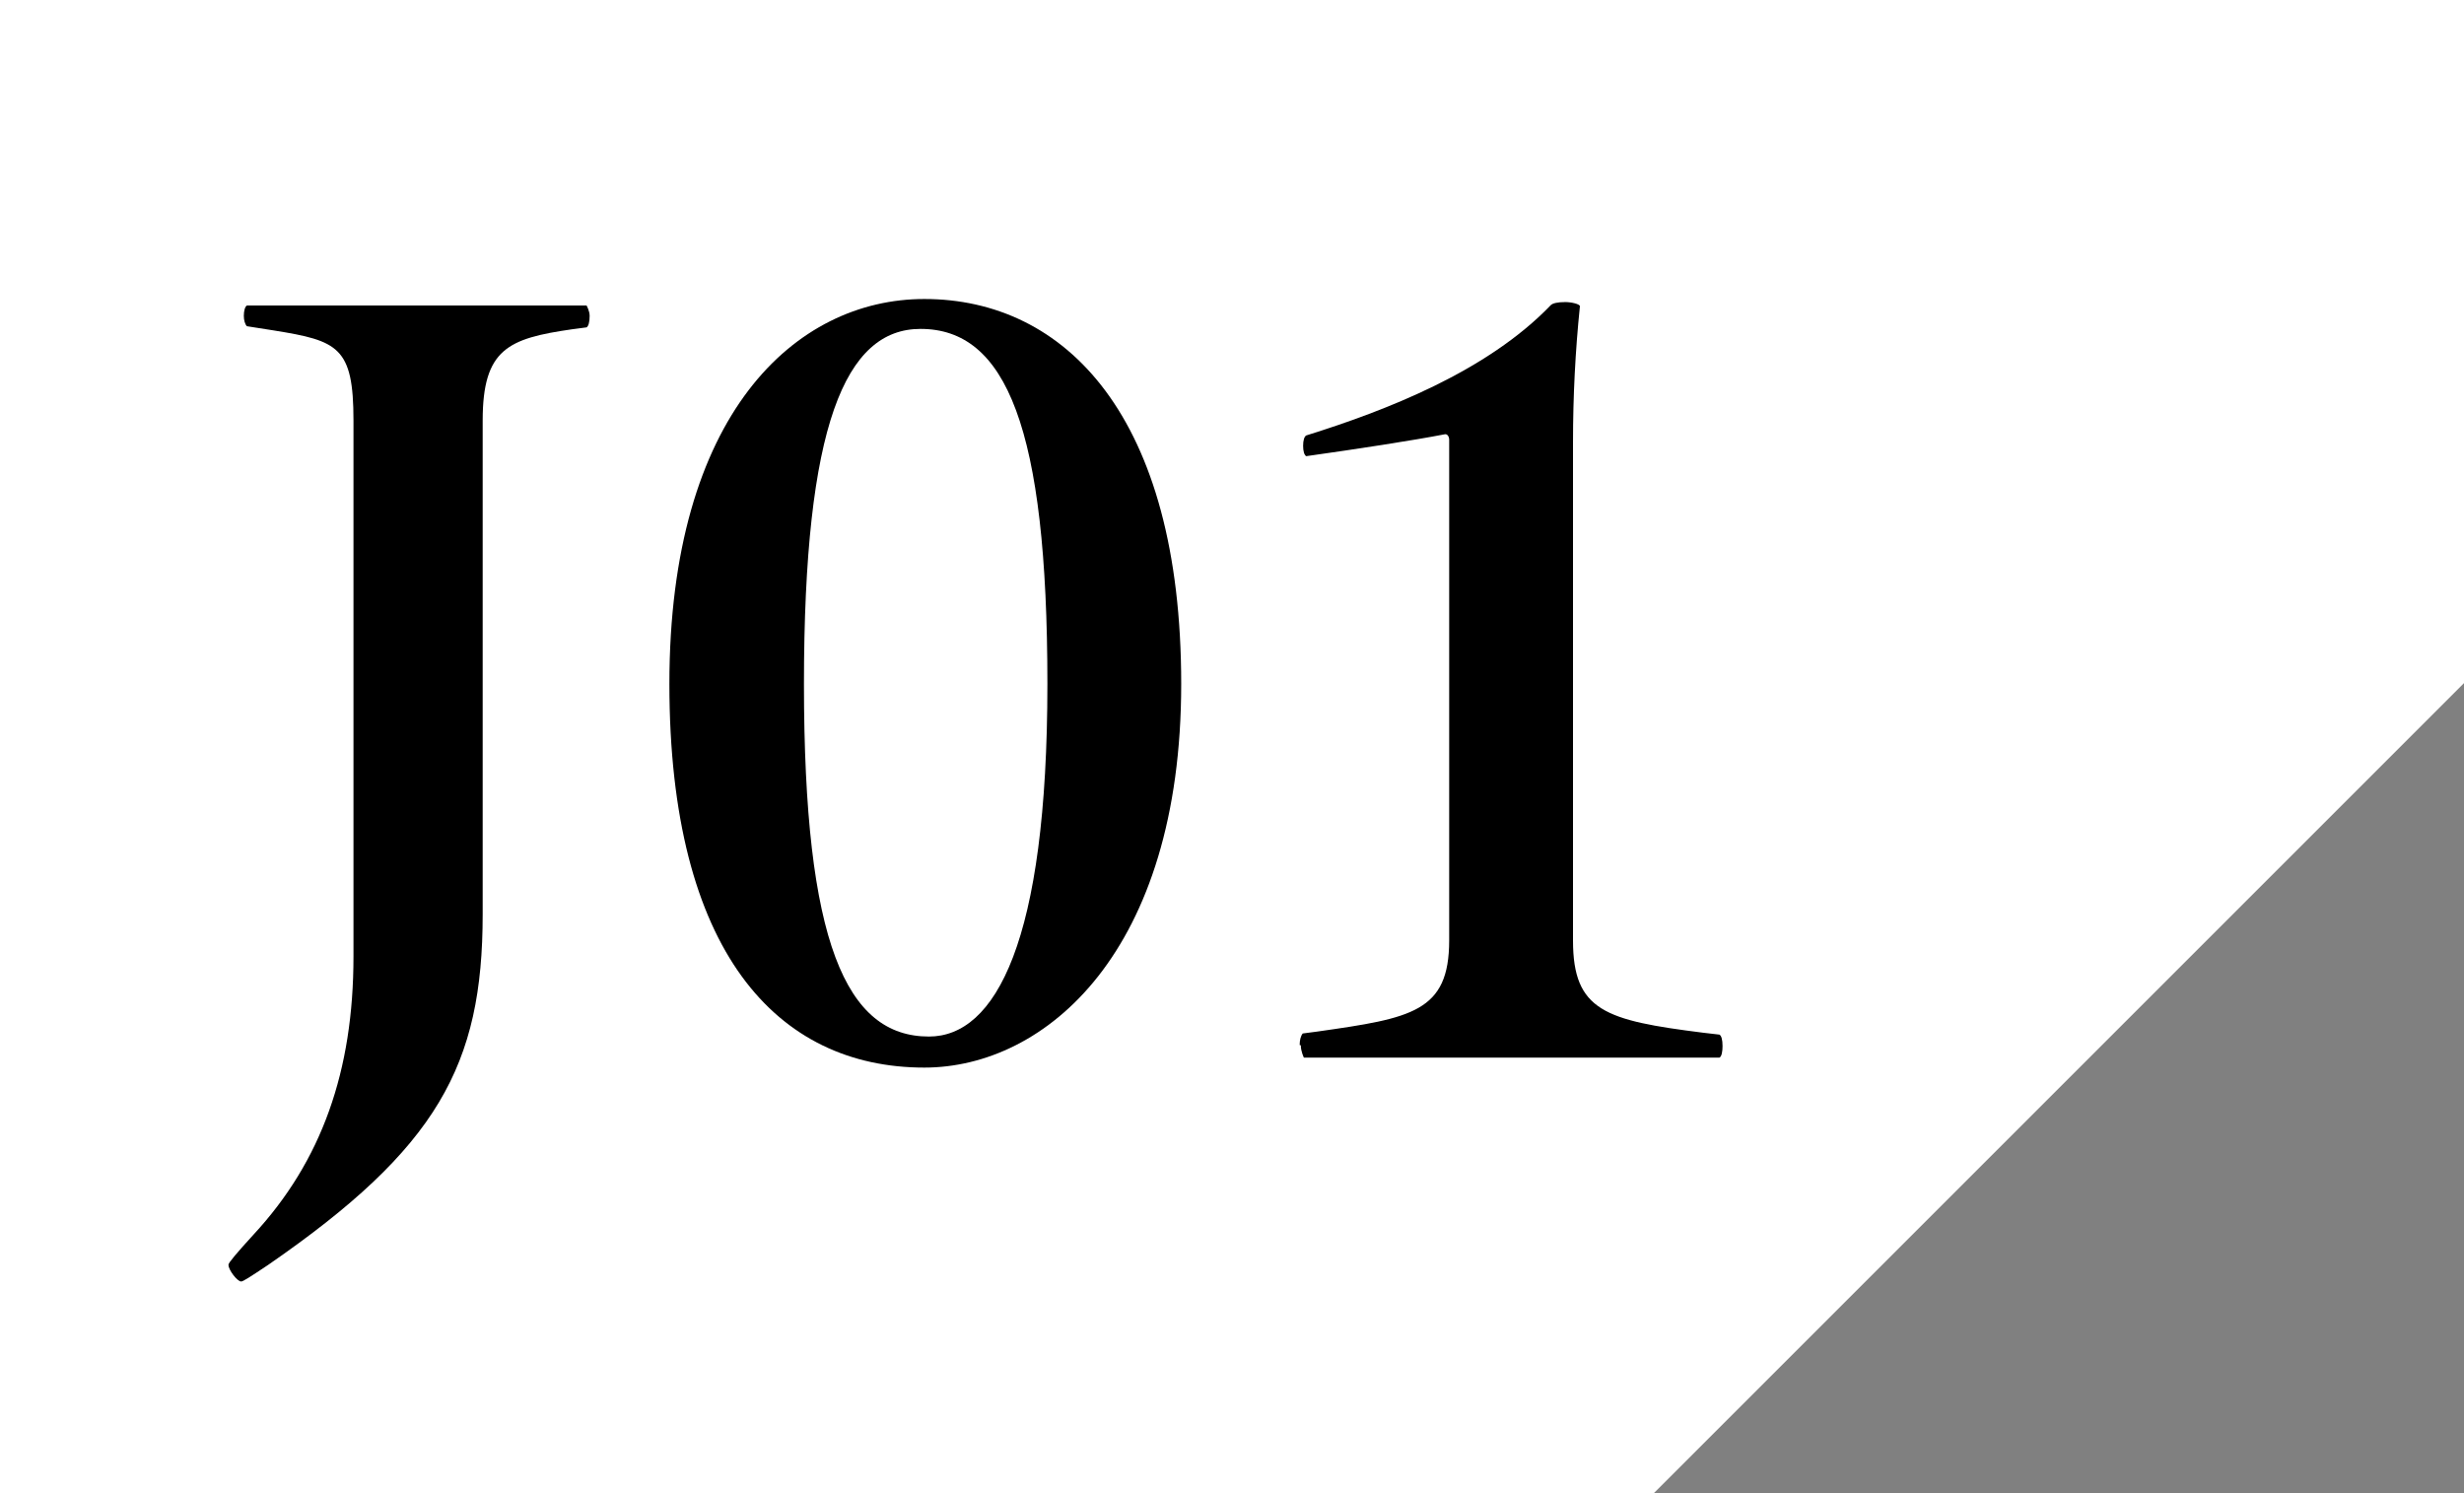 <?xml version="1.0" encoding="UTF-8"?>
<svg id="_レイヤー_2" data-name="レイヤー 2" xmlns="http://www.w3.org/2000/svg" viewBox="0 0 64.27 38.96">
  <rect x="0" y="0" width="64.27" height="38.96" fill="#808080" stroke="none"/>
  <defs>
    <style>
      .cls-1 {
        fill: #fff;
      }
    </style>
  </defs>
  <g id="_レイアウト" data-name="レイアウト">
    <g>
      <polygon class="cls-1" points="0 0 0 38.96 43.13 38.96 64.27 17.82 64.27 0 0 0"/>
      <g>
        <path d="M5.96,32.99c0-.05.23-.32.65-.78,1.78-1.92,2.61-4.27,2.61-7.26v-13.98c0-1.92-.4-2.08-2.08-2.35l-.7-.11c-.05-.05-.08-.16-.08-.27,0-.13.03-.24.08-.27h8.86s.08.14.08.27c0,.16-.03.27-.08.3l-.38.05c-1.66.24-2.33.51-2.33,2.38v12.88c0,3.94-1.18,6.1-5.6,9.15-.48.32-.65.43-.7.43-.1,0-.33-.3-.33-.43Z"/>
        <path d="M17.46,17.84c0-7.04,3.29-10.04,6.65-10.04,3.67,0,6.7,3.05,6.7,10.04s-3.54,10.01-6.7,10.01c-3.84,0-6.65-3.02-6.65-10.01ZM27.32,17.84c0-6.69-1.08-9.26-3.31-9.26-1.96,0-3.04,2.51-3.04,9.26s1.1,9.2,3.26,9.2c1.73,0,3.09-2.46,3.09-9.2Z"/>
        <path d="M33.9,27.26c0-.13.03-.24.08-.3l.38-.05c2.46-.35,3.44-.51,3.44-2.38v-13.06c0-.08-.05-.16-.12-.14-.83.16-2.26.38-3.61.57-.05-.03-.08-.13-.08-.27s.03-.24.08-.27c2.08-.65,4.72-1.67,6.38-3.4.05-.05.18-.08.38-.08.15,0,.38.05.38.11-.12,1.16-.18,2.35-.18,3.54v13.01c0,1.83.85,2.08,3.39,2.4l.43.05c.05.03.08.13.08.3,0,.13-.02.27-.08.3h-10.84s-.08-.16-.08-.32Z"/>
      </g>
    </g>
  </g>
</svg>